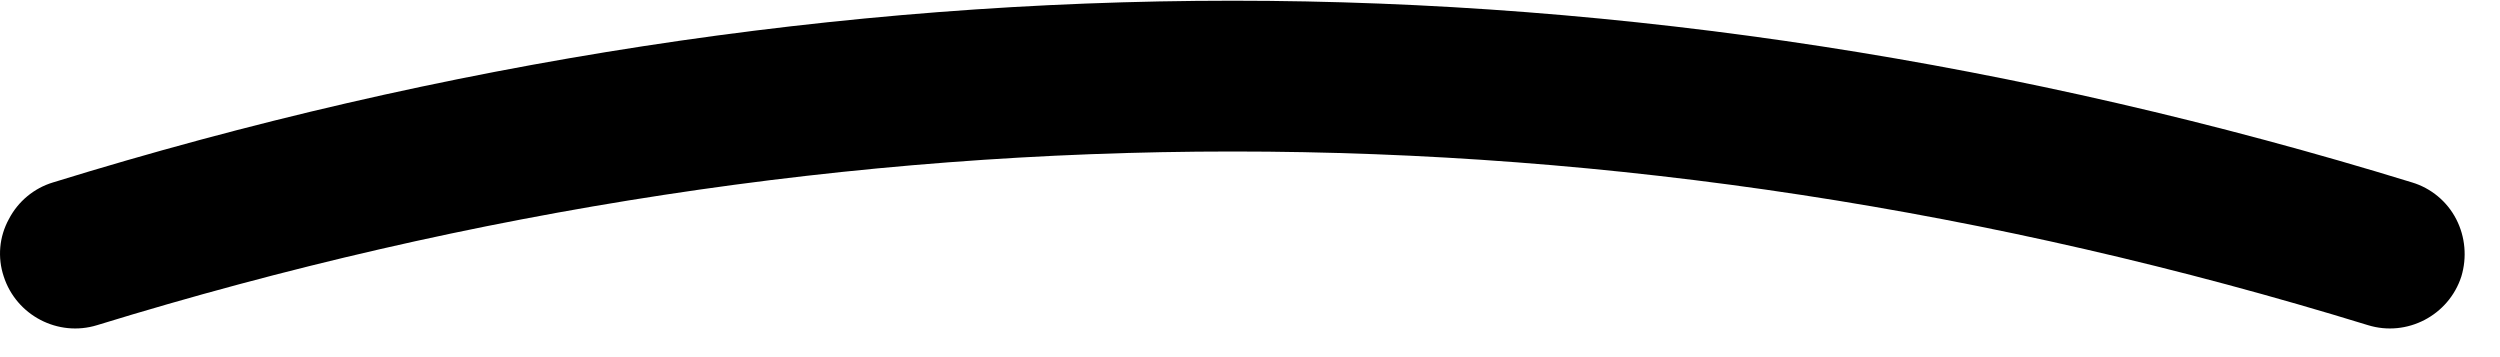 <svg width="35" height="5" viewBox="0 0 35 5" fill="none" xmlns="http://www.w3.org/2000/svg">
<path d="M34.459 3.87C34.283 4.416 33.697 4.721 33.151 4.552C27.879 2.931 22.567 2.121 17.256 2.121C11.944 2.121 6.632 2.931 1.36 4.552C0.814 4.721 0.228 4.416 0.052 3.87C-0.036 3.605 -0.012 3.316 0.124 3.068C0.253 2.819 0.477 2.634 0.742 2.554C6.222 0.861 11.783 0.01 17.256 0.01C22.728 0.01 28.289 0.869 33.769 2.554C34.034 2.634 34.259 2.819 34.387 3.068C34.515 3.316 34.539 3.605 34.459 3.87Z" fill="black"/>
</svg>
